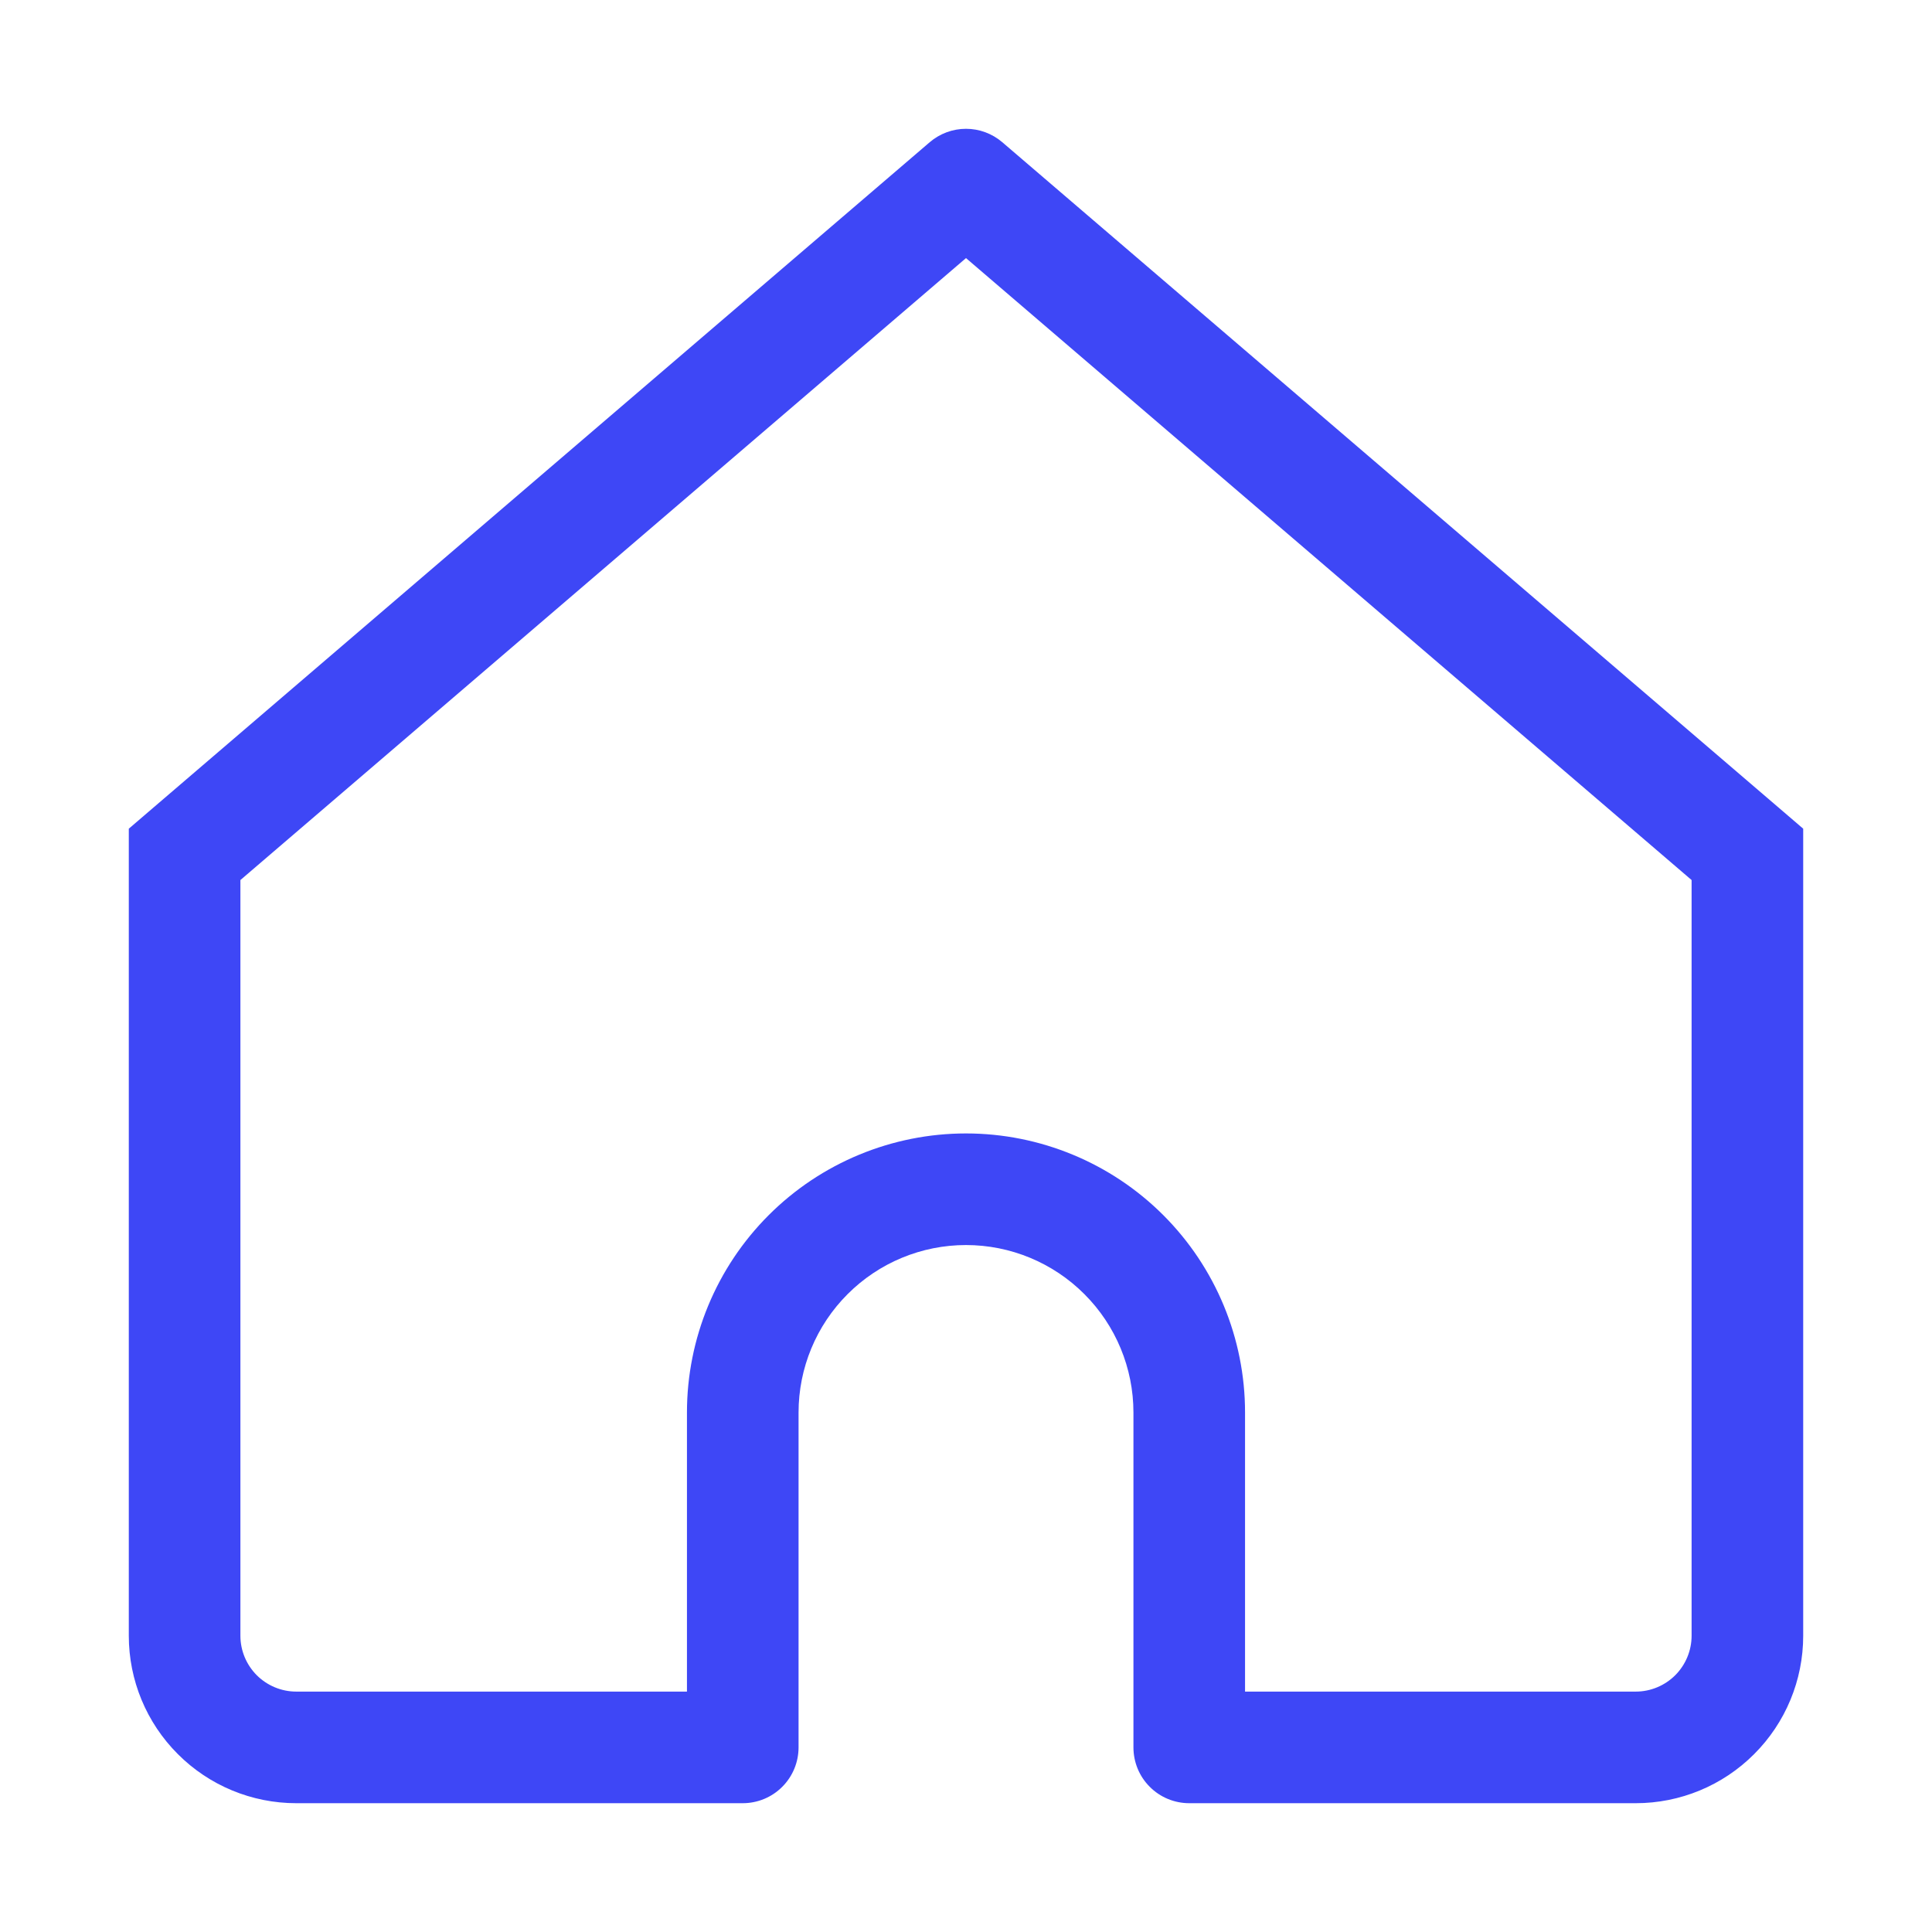 <svg width="30" height="30" viewBox="0 0 30 30" fill="none" xmlns="http://www.w3.org/2000/svg">
<path d="M15 2.867L15.563 2.208C15.406 2.074 15.207 2 15 2C14.793 2 14.594 2.074 14.437 2.208L15 2.867ZM2.867 13.267L2.303 12.608L2 12.868V13.267H2.867ZM11.533 27.133V28C11.763 28 11.984 27.909 12.146 27.746C12.309 27.584 12.4 27.363 12.4 27.133H11.533ZM18.467 27.133H17.6C17.6 27.363 17.691 27.584 17.854 27.746C18.016 27.909 18.237 28 18.467 28V27.133ZM27.133 13.267H28V12.868L27.697 12.608L27.133 13.267ZM4.6 28H11.533V26.267H4.6V28ZM27.697 12.608L15.563 2.208L14.437 3.525L26.57 13.925L27.697 12.608ZM14.437 2.208L2.303 12.608L3.43 13.925L15.563 3.525L14.437 2.208ZM12.4 27.133V21.933H10.667V27.133H12.4ZM17.6 21.933V27.133H19.333V21.933H17.6ZM18.467 28H25.4V26.267H18.467V28ZM28 25.4V13.267H26.267V25.4H28ZM2 13.267V25.4H3.733V13.267H2ZM15 19.333C15.69 19.333 16.351 19.607 16.838 20.095C17.326 20.582 17.6 21.244 17.6 21.933H19.333C19.333 20.784 18.877 19.682 18.064 18.869C17.252 18.057 16.149 17.6 15 17.6V19.333ZM15 17.6C13.851 17.6 12.748 18.057 11.936 18.869C11.123 19.682 10.667 20.784 10.667 21.933H12.4C12.4 21.244 12.674 20.582 13.162 20.095C13.649 19.607 14.31 19.333 15 19.333V17.6ZM25.4 28C26.09 28 26.751 27.726 27.238 27.238C27.726 26.751 28 26.09 28 25.4H26.267C26.267 25.63 26.175 25.85 26.013 26.013C25.85 26.175 25.63 26.267 25.4 26.267V28ZM4.6 26.267C4.37 26.267 4.15 26.175 3.987 26.013C3.825 25.85 3.733 25.63 3.733 25.4H2C2 26.09 2.274 26.751 2.762 27.238C3.249 27.726 3.91 28 4.6 28V26.267Z" fill="#3E47F6"/>
</svg>
